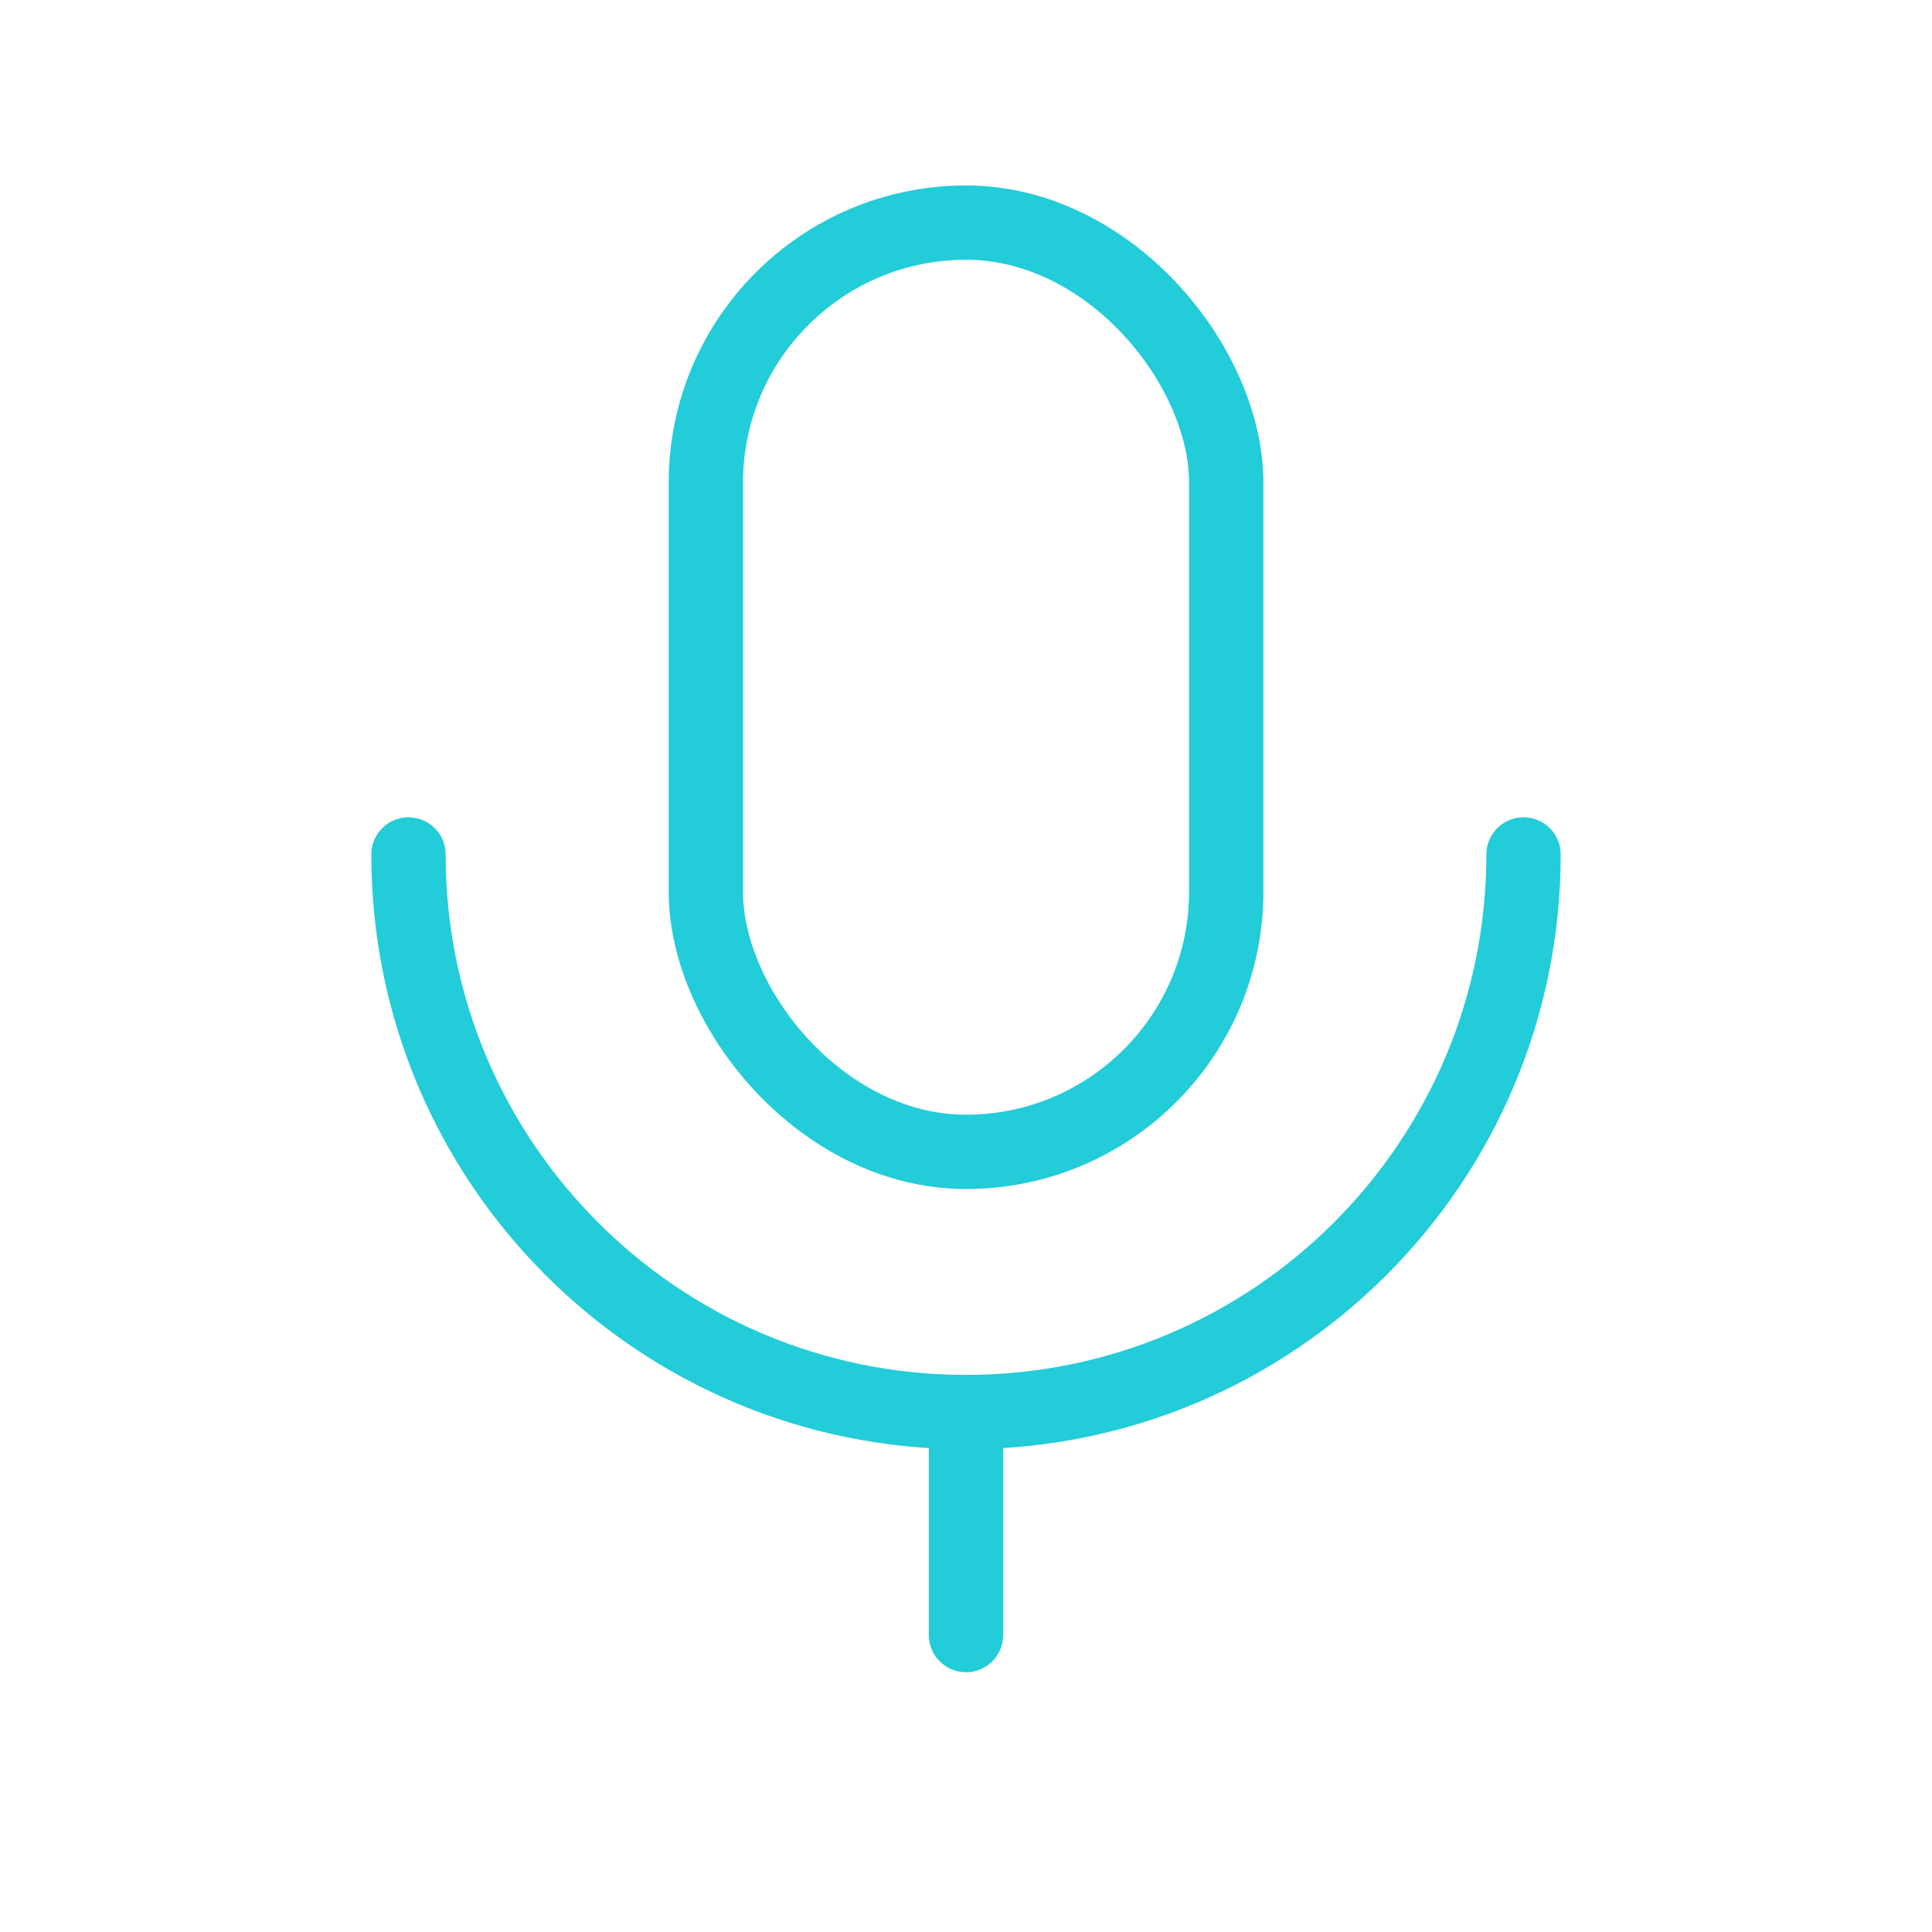 <?xml version="1.0" encoding="UTF-8"?> <svg xmlns="http://www.w3.org/2000/svg" width="26" height="26" viewBox="0 0 26 26" fill="none"> <rect x="9.499" y="2.996" width="7.003" height="12.505" rx="3.5" stroke="#22CCD8" stroke-linecap="round" stroke-linejoin="round"></rect> <path d="M20.503 11.499C20.503 15.643 17.144 19.003 13 19.003V19.003C8.856 19.003 5.497 15.643 5.497 11.499" stroke="#22CCD8" stroke-linecap="round" stroke-linejoin="round"></path> <path d="M13 22.004V19.003" stroke="#22CCD8" stroke-linecap="round" stroke-linejoin="round"></path> </svg> 